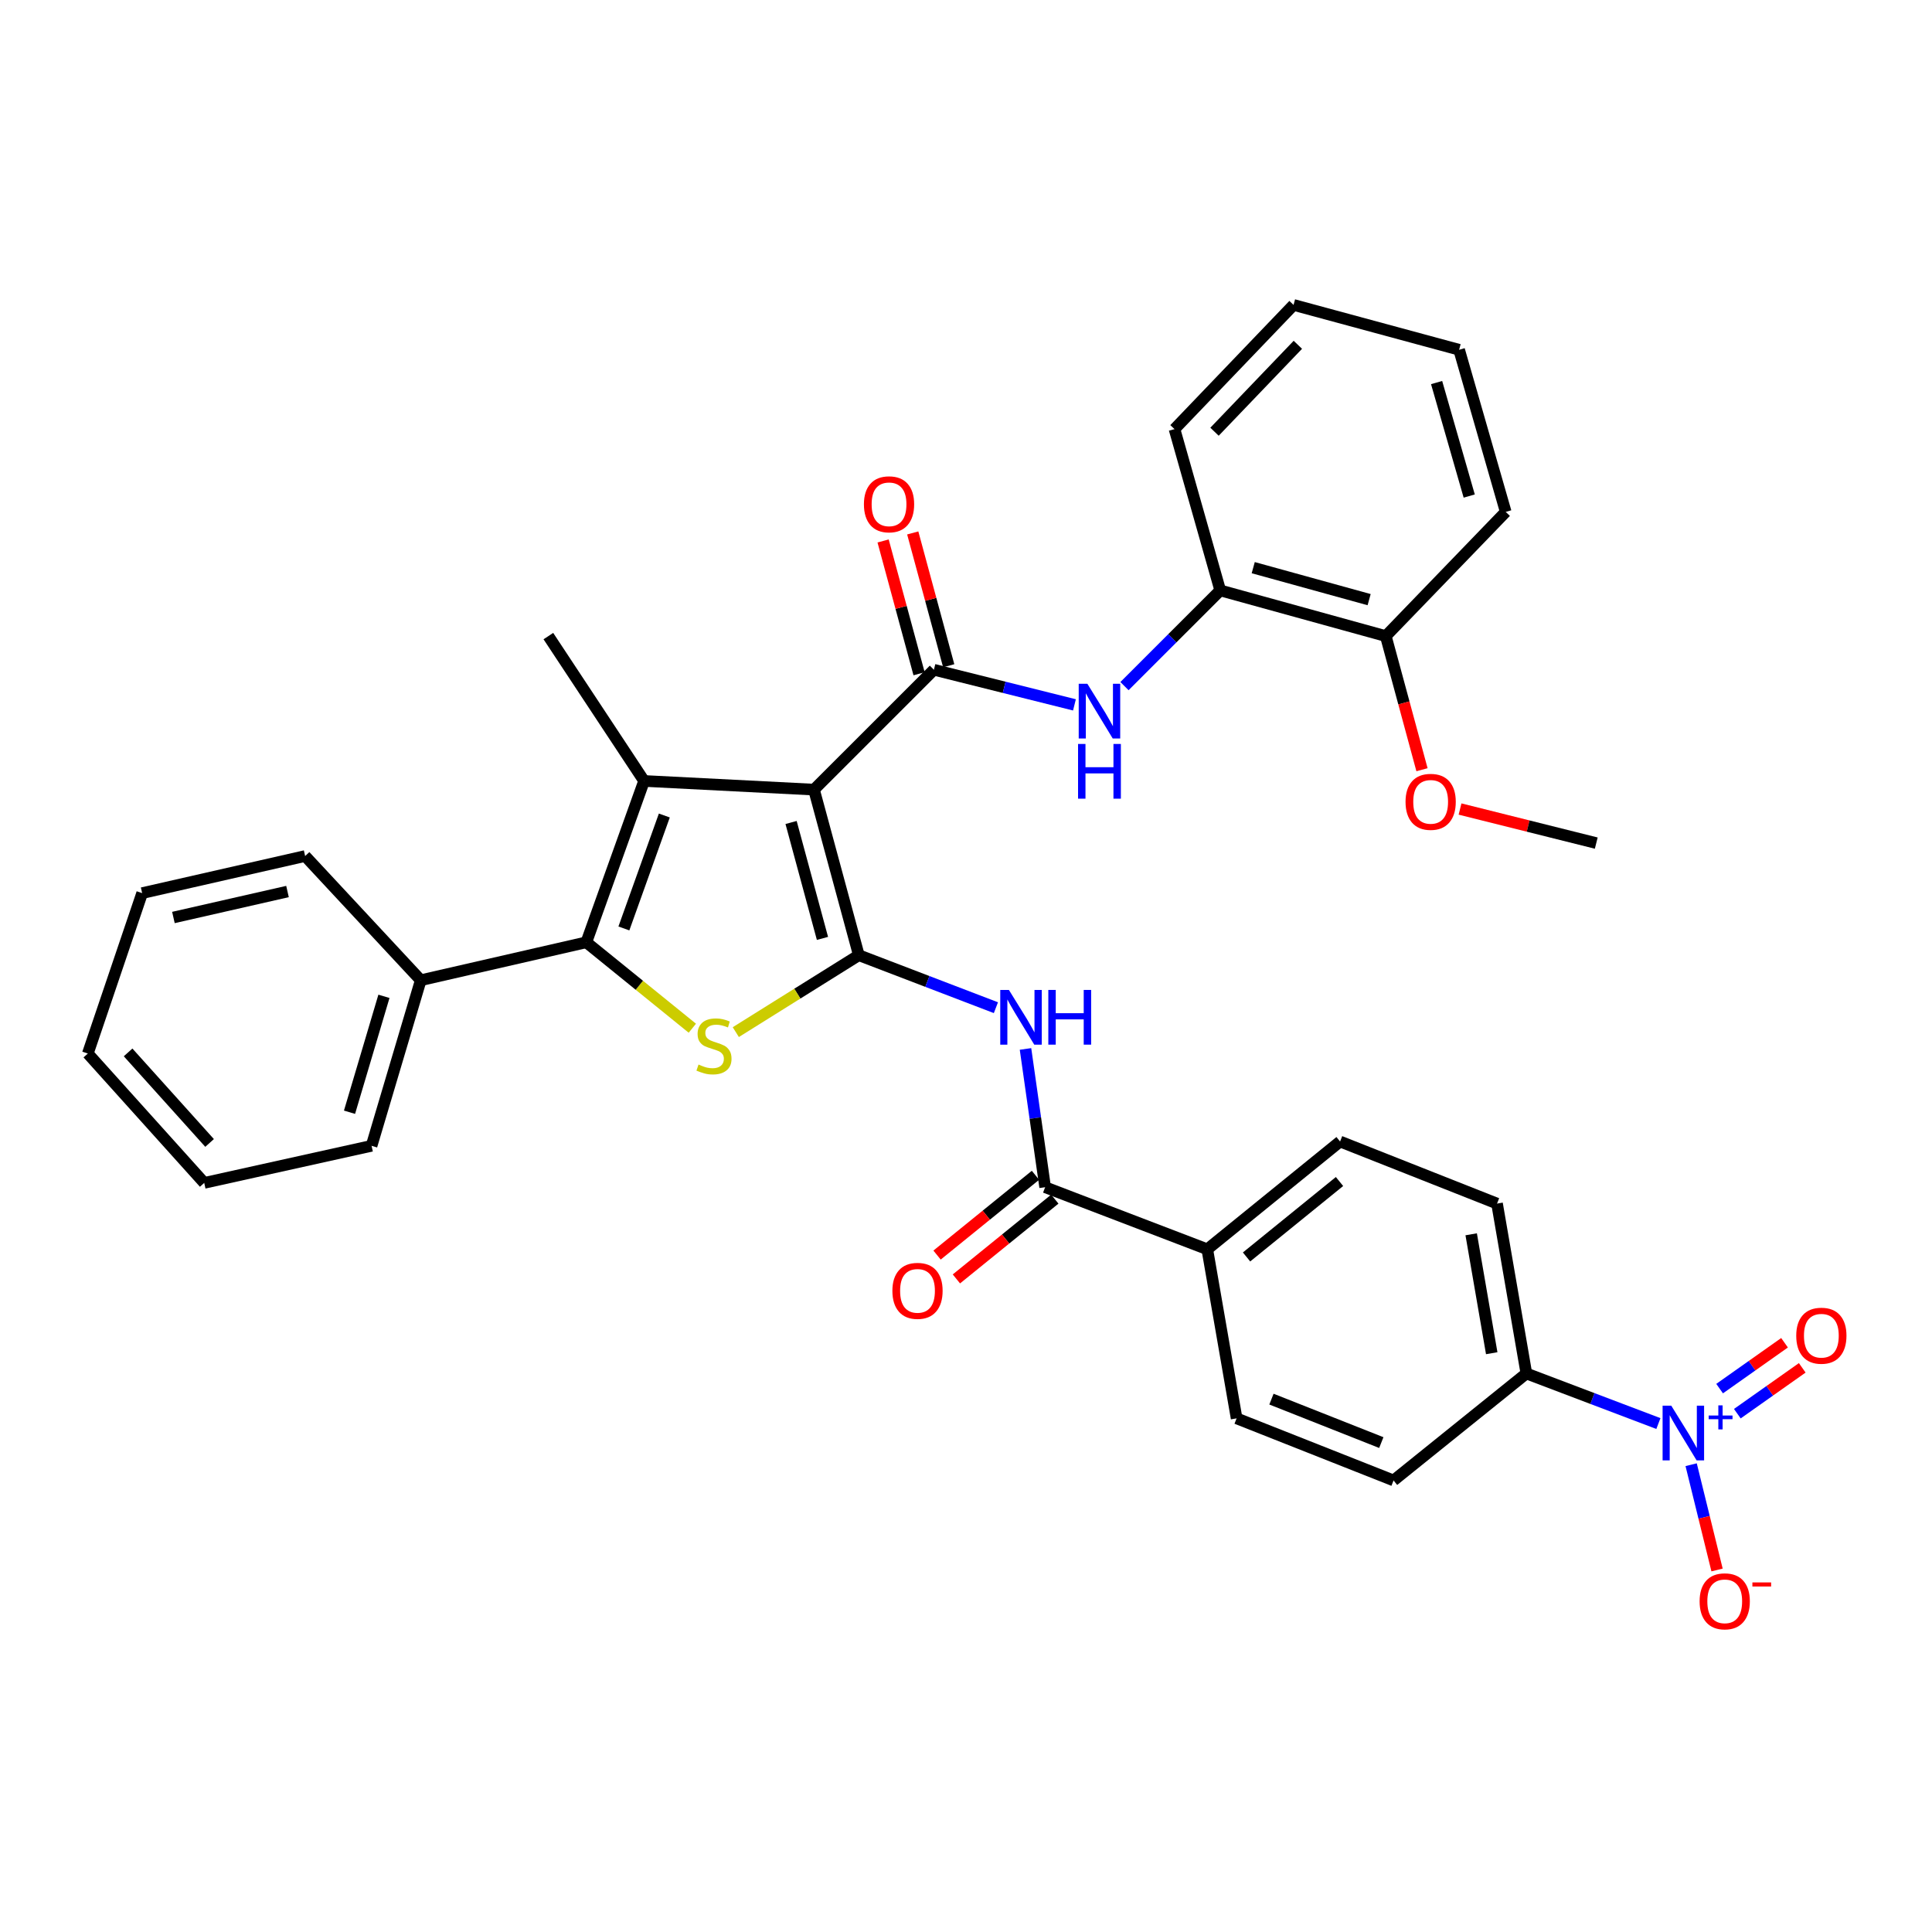 <?xml version='1.0' encoding='iso-8859-1'?>
<svg version='1.1' baseProfile='full'
              xmlns='http://www.w3.org/2000/svg'
                      xmlns:rdkit='http://www.rdkit.org/xml'
                      xmlns:xlink='http://www.w3.org/1999/xlink'
                  xml:space='preserve'
width='1000px' height='1000px' viewBox='0 0 1000 1000'>
<!-- END OF HEADER -->
<rect style='opacity:1.0;fill:#FFFFFF;stroke:none' width='1000' height='1000' x='0' y='0'> </rect>
<path class='bond-0' d='M 421.319,408.706 L 444.529,494.413' style='fill:none;fill-rule:evenodd;stroke:#000000;stroke-width:6px;stroke-linecap:butt;stroke-linejoin:miter;stroke-opacity:1' />
<path class='bond-0' d='M 409.461,425.716 L 425.708,485.711' style='fill:none;fill-rule:evenodd;stroke:#000000;stroke-width:6px;stroke-linecap:butt;stroke-linejoin:miter;stroke-opacity:1' />
<path class='bond-1' d='M 421.319,408.706 L 333.378,404.221' style='fill:none;fill-rule:evenodd;stroke:#000000;stroke-width:6px;stroke-linecap:butt;stroke-linejoin:miter;stroke-opacity:1' />
<path class='bond-4' d='M 421.319,408.706 L 483.383,346.66' style='fill:none;fill-rule:evenodd;stroke:#000000;stroke-width:6px;stroke-linecap:butt;stroke-linejoin:miter;stroke-opacity:1' />
<path class='bond-2' d='M 444.529,494.413 L 412.688,514.319' style='fill:none;fill-rule:evenodd;stroke:#000000;stroke-width:6px;stroke-linecap:butt;stroke-linejoin:miter;stroke-opacity:1' />
<path class='bond-2' d='M 412.688,514.319 L 380.848,534.225' style='fill:none;fill-rule:evenodd;stroke:#CCCC00;stroke-width:6px;stroke-linecap:butt;stroke-linejoin:miter;stroke-opacity:1' />
<path class='bond-5' d='M 444.529,494.413 L 480.006,507.995' style='fill:none;fill-rule:evenodd;stroke:#000000;stroke-width:6px;stroke-linecap:butt;stroke-linejoin:miter;stroke-opacity:1' />
<path class='bond-5' d='M 480.006,507.995 L 515.483,521.577' style='fill:none;fill-rule:evenodd;stroke:#0000FF;stroke-width:6px;stroke-linecap:butt;stroke-linejoin:miter;stroke-opacity:1' />
<path class='bond-3' d='M 333.378,404.221 L 303.476,487.73' style='fill:none;fill-rule:evenodd;stroke:#000000;stroke-width:6px;stroke-linecap:butt;stroke-linejoin:miter;stroke-opacity:1' />
<path class='bond-3' d='M 343.854,422.105 L 322.922,480.561' style='fill:none;fill-rule:evenodd;stroke:#000000;stroke-width:6px;stroke-linecap:butt;stroke-linejoin:miter;stroke-opacity:1' />
<path class='bond-22' d='M 333.378,404.221 L 283.833,329.241' style='fill:none;fill-rule:evenodd;stroke:#000000;stroke-width:6px;stroke-linecap:butt;stroke-linejoin:miter;stroke-opacity:1' />
<path class='bond-34' d='M 358.351,532.202 L 330.913,509.966' style='fill:none;fill-rule:evenodd;stroke:#CCCC00;stroke-width:6px;stroke-linecap:butt;stroke-linejoin:miter;stroke-opacity:1' />
<path class='bond-34' d='M 330.913,509.966 L 303.476,487.73' style='fill:none;fill-rule:evenodd;stroke:#000000;stroke-width:6px;stroke-linecap:butt;stroke-linejoin:miter;stroke-opacity:1' />
<path class='bond-15' d='M 303.476,487.73 L 217.778,507.365' style='fill:none;fill-rule:evenodd;stroke:#000000;stroke-width:6px;stroke-linecap:butt;stroke-linejoin:miter;stroke-opacity:1' />
<path class='bond-8' d='M 483.383,346.66 L 519.758,355.751' style='fill:none;fill-rule:evenodd;stroke:#000000;stroke-width:6px;stroke-linecap:butt;stroke-linejoin:miter;stroke-opacity:1' />
<path class='bond-8' d='M 519.758,355.751 L 556.133,364.841' style='fill:none;fill-rule:evenodd;stroke:#0000FF;stroke-width:6px;stroke-linecap:butt;stroke-linejoin:miter;stroke-opacity:1' />
<path class='bond-13' d='M 491.052,344.582 L 481.743,310.214' style='fill:none;fill-rule:evenodd;stroke:#000000;stroke-width:6px;stroke-linecap:butt;stroke-linejoin:miter;stroke-opacity:1' />
<path class='bond-13' d='M 481.743,310.214 L 472.433,275.846' style='fill:none;fill-rule:evenodd;stroke:#FF0000;stroke-width:6px;stroke-linecap:butt;stroke-linejoin:miter;stroke-opacity:1' />
<path class='bond-13' d='M 475.714,348.737 L 466.404,314.369' style='fill:none;fill-rule:evenodd;stroke:#000000;stroke-width:6px;stroke-linecap:butt;stroke-linejoin:miter;stroke-opacity:1' />
<path class='bond-13' d='M 466.404,314.369 L 457.094,280.001' style='fill:none;fill-rule:evenodd;stroke:#FF0000;stroke-width:6px;stroke-linecap:butt;stroke-linejoin:miter;stroke-opacity:1' />
<path class='bond-7' d='M 530.797,542.93 L 535.88,578.714' style='fill:none;fill-rule:evenodd;stroke:#0000FF;stroke-width:6px;stroke-linecap:butt;stroke-linejoin:miter;stroke-opacity:1' />
<path class='bond-7' d='M 535.88,578.714 L 540.962,614.498' style='fill:none;fill-rule:evenodd;stroke:#000000;stroke-width:6px;stroke-linecap:butt;stroke-linejoin:miter;stroke-opacity:1' />
<path class='bond-6' d='M 858.385,736.828 L 824.217,723.867' style='fill:none;fill-rule:evenodd;stroke:#0000FF;stroke-width:6px;stroke-linecap:butt;stroke-linejoin:miter;stroke-opacity:1' />
<path class='bond-6' d='M 824.217,723.867 L 790.049,710.905' style='fill:none;fill-rule:evenodd;stroke:#000000;stroke-width:6px;stroke-linecap:butt;stroke-linejoin:miter;stroke-opacity:1' />
<path class='bond-11' d='M 875.334,758.126 L 882.039,785.372' style='fill:none;fill-rule:evenodd;stroke:#0000FF;stroke-width:6px;stroke-linecap:butt;stroke-linejoin:miter;stroke-opacity:1' />
<path class='bond-11' d='M 882.039,785.372 L 888.744,812.619' style='fill:none;fill-rule:evenodd;stroke:#FF0000;stroke-width:6px;stroke-linecap:butt;stroke-linejoin:miter;stroke-opacity:1' />
<path class='bond-14' d='M 899.238,731.721 L 916.04,719.855' style='fill:none;fill-rule:evenodd;stroke:#0000FF;stroke-width:6px;stroke-linecap:butt;stroke-linejoin:miter;stroke-opacity:1' />
<path class='bond-14' d='M 916.04,719.855 L 932.841,707.99' style='fill:none;fill-rule:evenodd;stroke:#FF0000;stroke-width:6px;stroke-linecap:butt;stroke-linejoin:miter;stroke-opacity:1' />
<path class='bond-14' d='M 890.071,718.74 L 906.873,706.875' style='fill:none;fill-rule:evenodd;stroke:#0000FF;stroke-width:6px;stroke-linecap:butt;stroke-linejoin:miter;stroke-opacity:1' />
<path class='bond-14' d='M 906.873,706.875 L 923.674,695.009' style='fill:none;fill-rule:evenodd;stroke:#FF0000;stroke-width:6px;stroke-linecap:butt;stroke-linejoin:miter;stroke-opacity:1' />
<path class='bond-12' d='M 540.962,614.498 L 624.886,646.625' style='fill:none;fill-rule:evenodd;stroke:#000000;stroke-width:6px;stroke-linecap:butt;stroke-linejoin:miter;stroke-opacity:1' />
<path class='bond-16' d='M 535.958,608.326 L 510.49,628.976' style='fill:none;fill-rule:evenodd;stroke:#000000;stroke-width:6px;stroke-linecap:butt;stroke-linejoin:miter;stroke-opacity:1' />
<path class='bond-16' d='M 510.49,628.976 L 485.021,649.625' style='fill:none;fill-rule:evenodd;stroke:#FF0000;stroke-width:6px;stroke-linecap:butt;stroke-linejoin:miter;stroke-opacity:1' />
<path class='bond-16' d='M 545.966,620.67 L 520.498,641.32' style='fill:none;fill-rule:evenodd;stroke:#000000;stroke-width:6px;stroke-linecap:butt;stroke-linejoin:miter;stroke-opacity:1' />
<path class='bond-16' d='M 520.498,641.32 L 495.029,661.969' style='fill:none;fill-rule:evenodd;stroke:#FF0000;stroke-width:6px;stroke-linecap:butt;stroke-linejoin:miter;stroke-opacity:1' />
<path class='bond-10' d='M 582.031,355.132 L 606.809,330.361' style='fill:none;fill-rule:evenodd;stroke:#0000FF;stroke-width:6px;stroke-linecap:butt;stroke-linejoin:miter;stroke-opacity:1' />
<path class='bond-10' d='M 606.809,330.361 L 631.587,305.59' style='fill:none;fill-rule:evenodd;stroke:#000000;stroke-width:6px;stroke-linecap:butt;stroke-linejoin:miter;stroke-opacity:1' />
<path class='bond-9' d='M 790.049,710.905 L 774.864,622.974' style='fill:none;fill-rule:evenodd;stroke:#000000;stroke-width:6px;stroke-linecap:butt;stroke-linejoin:miter;stroke-opacity:1' />
<path class='bond-9' d='M 772.112,700.42 L 761.483,638.868' style='fill:none;fill-rule:evenodd;stroke:#000000;stroke-width:6px;stroke-linecap:butt;stroke-linejoin:miter;stroke-opacity:1' />
<path class='bond-37' d='M 790.049,710.905 L 721.302,766.278' style='fill:none;fill-rule:evenodd;stroke:#000000;stroke-width:6px;stroke-linecap:butt;stroke-linejoin:miter;stroke-opacity:1' />
<path class='bond-17' d='M 631.587,305.59 L 717.285,329.241' style='fill:none;fill-rule:evenodd;stroke:#000000;stroke-width:6px;stroke-linecap:butt;stroke-linejoin:miter;stroke-opacity:1' />
<path class='bond-17' d='M 648.669,293.819 L 708.658,310.375' style='fill:none;fill-rule:evenodd;stroke:#000000;stroke-width:6px;stroke-linecap:butt;stroke-linejoin:miter;stroke-opacity:1' />
<path class='bond-24' d='M 631.587,305.59 L 607.918,222.107' style='fill:none;fill-rule:evenodd;stroke:#000000;stroke-width:6px;stroke-linecap:butt;stroke-linejoin:miter;stroke-opacity:1' />
<path class='bond-20' d='M 624.886,646.625 L 640.071,734.142' style='fill:none;fill-rule:evenodd;stroke:#000000;stroke-width:6px;stroke-linecap:butt;stroke-linejoin:miter;stroke-opacity:1' />
<path class='bond-21' d='M 624.886,646.625 L 693.625,590.847' style='fill:none;fill-rule:evenodd;stroke:#000000;stroke-width:6px;stroke-linecap:butt;stroke-linejoin:miter;stroke-opacity:1' />
<path class='bond-21' d='M 645.21,650.598 L 693.327,611.553' style='fill:none;fill-rule:evenodd;stroke:#000000;stroke-width:6px;stroke-linecap:butt;stroke-linejoin:miter;stroke-opacity:1' />
<path class='bond-25' d='M 217.778,507.365 L 192.325,593.072' style='fill:none;fill-rule:evenodd;stroke:#000000;stroke-width:6px;stroke-linecap:butt;stroke-linejoin:miter;stroke-opacity:1' />
<path class='bond-25' d='M 198.726,515.697 L 180.909,575.692' style='fill:none;fill-rule:evenodd;stroke:#000000;stroke-width:6px;stroke-linecap:butt;stroke-linejoin:miter;stroke-opacity:1' />
<path class='bond-26' d='M 217.778,507.365 L 157.938,443.076' style='fill:none;fill-rule:evenodd;stroke:#000000;stroke-width:6px;stroke-linecap:butt;stroke-linejoin:miter;stroke-opacity:1' />
<path class='bond-23' d='M 717.285,329.241 L 726.654,363.825' style='fill:none;fill-rule:evenodd;stroke:#000000;stroke-width:6px;stroke-linecap:butt;stroke-linejoin:miter;stroke-opacity:1' />
<path class='bond-23' d='M 726.654,363.825 L 736.023,398.408' style='fill:none;fill-rule:evenodd;stroke:#FF0000;stroke-width:6px;stroke-linecap:butt;stroke-linejoin:miter;stroke-opacity:1' />
<path class='bond-27' d='M 717.285,329.241 L 779.358,264.952' style='fill:none;fill-rule:evenodd;stroke:#000000;stroke-width:6px;stroke-linecap:butt;stroke-linejoin:miter;stroke-opacity:1' />
<path class='bond-18' d='M 721.302,766.278 L 640.071,734.142' style='fill:none;fill-rule:evenodd;stroke:#000000;stroke-width:6px;stroke-linecap:butt;stroke-linejoin:miter;stroke-opacity:1' />
<path class='bond-18' d='M 714.963,746.68 L 658.102,724.185' style='fill:none;fill-rule:evenodd;stroke:#000000;stroke-width:6px;stroke-linecap:butt;stroke-linejoin:miter;stroke-opacity:1' />
<path class='bond-19' d='M 774.864,622.974 L 693.625,590.847' style='fill:none;fill-rule:evenodd;stroke:#000000;stroke-width:6px;stroke-linecap:butt;stroke-linejoin:miter;stroke-opacity:1' />
<path class='bond-28' d='M 755.713,418.751 L 790.966,427.567' style='fill:none;fill-rule:evenodd;stroke:#FF0000;stroke-width:6px;stroke-linecap:butt;stroke-linejoin:miter;stroke-opacity:1' />
<path class='bond-28' d='M 790.966,427.567 L 826.22,436.384' style='fill:none;fill-rule:evenodd;stroke:#000000;stroke-width:6px;stroke-linecap:butt;stroke-linejoin:miter;stroke-opacity:1' />
<path class='bond-29' d='M 607.918,222.107 L 669.54,157.827' style='fill:none;fill-rule:evenodd;stroke:#000000;stroke-width:6px;stroke-linecap:butt;stroke-linejoin:miter;stroke-opacity:1' />
<path class='bond-29' d='M 628.632,223.462 L 671.768,178.466' style='fill:none;fill-rule:evenodd;stroke:#000000;stroke-width:6px;stroke-linecap:butt;stroke-linejoin:miter;stroke-opacity:1' />
<path class='bond-31' d='M 192.325,593.072 L 105.709,612.265' style='fill:none;fill-rule:evenodd;stroke:#000000;stroke-width:6px;stroke-linecap:butt;stroke-linejoin:miter;stroke-opacity:1' />
<path class='bond-30' d='M 157.938,443.076 L 73.582,462.278' style='fill:none;fill-rule:evenodd;stroke:#000000;stroke-width:6px;stroke-linecap:butt;stroke-linejoin:miter;stroke-opacity:1' />
<path class='bond-30' d='M 148.812,461.451 L 89.763,474.892' style='fill:none;fill-rule:evenodd;stroke:#000000;stroke-width:6px;stroke-linecap:butt;stroke-linejoin:miter;stroke-opacity:1' />
<path class='bond-35' d='M 779.358,264.952 L 755.239,181.037' style='fill:none;fill-rule:evenodd;stroke:#000000;stroke-width:6px;stroke-linecap:butt;stroke-linejoin:miter;stroke-opacity:1' />
<path class='bond-35' d='M 760.467,256.755 L 743.584,198.014' style='fill:none;fill-rule:evenodd;stroke:#000000;stroke-width:6px;stroke-linecap:butt;stroke-linejoin:miter;stroke-opacity:1' />
<path class='bond-32' d='M 669.54,157.827 L 755.239,181.037' style='fill:none;fill-rule:evenodd;stroke:#000000;stroke-width:6px;stroke-linecap:butt;stroke-linejoin:miter;stroke-opacity:1' />
<path class='bond-33' d='M 73.582,462.278 L 45.455,545.309' style='fill:none;fill-rule:evenodd;stroke:#000000;stroke-width:6px;stroke-linecap:butt;stroke-linejoin:miter;stroke-opacity:1' />
<path class='bond-36' d='M 105.709,612.265 L 45.455,545.309' style='fill:none;fill-rule:evenodd;stroke:#000000;stroke-width:6px;stroke-linecap:butt;stroke-linejoin:miter;stroke-opacity:1' />
<path class='bond-36' d='M 108.483,591.591 L 66.305,544.723' style='fill:none;fill-rule:evenodd;stroke:#000000;stroke-width:6px;stroke-linecap:butt;stroke-linejoin:miter;stroke-opacity:1' />
<path  class='atom-3' d='M 361.557 551.004
Q 361.877 551.124, 363.197 551.684
Q 364.517 552.244, 365.957 552.604
Q 367.437 552.924, 368.877 552.924
Q 371.557 552.924, 373.117 551.644
Q 374.677 550.324, 374.677 548.044
Q 374.677 546.484, 373.877 545.524
Q 373.117 544.564, 371.917 544.044
Q 370.717 543.524, 368.717 542.924
Q 366.197 542.164, 364.677 541.444
Q 363.197 540.724, 362.117 539.204
Q 361.077 537.684, 361.077 535.124
Q 361.077 531.564, 363.477 529.364
Q 365.917 527.164, 370.717 527.164
Q 373.997 527.164, 377.717 528.724
L 376.797 531.804
Q 373.397 530.404, 370.837 530.404
Q 368.077 530.404, 366.557 531.564
Q 365.037 532.684, 365.077 534.644
Q 365.077 536.164, 365.837 537.084
Q 366.637 538.004, 367.757 538.524
Q 368.917 539.044, 370.837 539.644
Q 373.397 540.444, 374.917 541.244
Q 376.437 542.044, 377.517 543.684
Q 378.637 545.284, 378.637 548.044
Q 378.637 551.964, 375.997 554.084
Q 373.397 556.164, 369.037 556.164
Q 366.517 556.164, 364.597 555.604
Q 362.717 555.084, 360.477 554.164
L 361.557 551.004
' fill='#CCCC00'/>
<path  class='atom-6' d='M 522.21 512.389
L 531.49 527.389
Q 532.41 528.869, 533.89 531.549
Q 535.37 534.229, 535.45 534.389
L 535.45 512.389
L 539.21 512.389
L 539.21 540.709
L 535.33 540.709
L 525.37 524.309
Q 524.21 522.389, 522.97 520.189
Q 521.77 517.989, 521.41 517.309
L 521.41 540.709
L 517.73 540.709
L 517.73 512.389
L 522.21 512.389
' fill='#0000FF'/>
<path  class='atom-6' d='M 542.61 512.389
L 546.45 512.389
L 546.45 524.429
L 560.93 524.429
L 560.93 512.389
L 564.77 512.389
L 564.77 540.709
L 560.93 540.709
L 560.93 527.629
L 546.45 527.629
L 546.45 540.709
L 542.61 540.709
L 542.61 512.389
' fill='#0000FF'/>
<path  class='atom-7' d='M 865.038 727.566
L 874.318 742.566
Q 875.238 744.046, 876.718 746.726
Q 878.198 749.406, 878.278 749.566
L 878.278 727.566
L 882.038 727.566
L 882.038 755.886
L 878.158 755.886
L 868.198 739.486
Q 867.038 737.566, 865.798 735.366
Q 864.598 733.166, 864.238 732.486
L 864.238 755.886
L 860.558 755.886
L 860.558 727.566
L 865.038 727.566
' fill='#0000FF'/>
<path  class='atom-7' d='M 884.414 732.671
L 889.404 732.671
L 889.404 727.417
L 891.621 727.417
L 891.621 732.671
L 896.743 732.671
L 896.743 734.571
L 891.621 734.571
L 891.621 739.851
L 889.404 739.851
L 889.404 734.571
L 884.414 734.571
L 884.414 732.671
' fill='#0000FF'/>
<path  class='atom-9' d='M 562.821 353.918
L 572.101 368.918
Q 573.021 370.398, 574.501 373.078
Q 575.981 375.758, 576.061 375.918
L 576.061 353.918
L 579.821 353.918
L 579.821 382.238
L 575.941 382.238
L 565.981 365.838
Q 564.821 363.918, 563.581 361.718
Q 562.381 359.518, 562.021 358.838
L 562.021 382.238
L 558.341 382.238
L 558.341 353.918
L 562.821 353.918
' fill='#0000FF'/>
<path  class='atom-9' d='M 558.001 385.07
L 561.841 385.07
L 561.841 397.11
L 576.321 397.11
L 576.321 385.07
L 580.161 385.07
L 580.161 413.39
L 576.321 413.39
L 576.321 400.31
L 561.841 400.31
L 561.841 413.39
L 558.001 413.39
L 558.001 385.07
' fill='#0000FF'/>
<path  class='atom-12' d='M 879.716 828.837
Q 879.716 822.037, 883.076 818.237
Q 886.436 814.437, 892.716 814.437
Q 898.996 814.437, 902.356 818.237
Q 905.716 822.037, 905.716 828.837
Q 905.716 835.717, 902.316 839.637
Q 898.916 843.517, 892.716 843.517
Q 886.476 843.517, 883.076 839.637
Q 879.716 835.757, 879.716 828.837
M 892.716 840.317
Q 897.036 840.317, 899.356 837.437
Q 901.716 834.517, 901.716 828.837
Q 901.716 823.277, 899.356 820.477
Q 897.036 817.637, 892.716 817.637
Q 888.396 817.637, 886.036 820.437
Q 883.716 823.237, 883.716 828.837
Q 883.716 834.557, 886.036 837.437
Q 888.396 840.317, 892.716 840.317
' fill='#FF0000'/>
<path  class='atom-12' d='M 907.036 819.059
L 916.725 819.059
L 916.725 821.171
L 907.036 821.171
L 907.036 819.059
' fill='#FF0000'/>
<path  class='atom-14' d='M 447.164 261.024
Q 447.164 254.224, 450.524 250.424
Q 453.884 246.624, 460.164 246.624
Q 466.444 246.624, 469.804 250.424
Q 473.164 254.224, 473.164 261.024
Q 473.164 267.904, 469.764 271.824
Q 466.364 275.704, 460.164 275.704
Q 453.924 275.704, 450.524 271.824
Q 447.164 267.944, 447.164 261.024
M 460.164 272.504
Q 464.484 272.504, 466.804 269.624
Q 469.164 266.704, 469.164 261.024
Q 469.164 255.464, 466.804 252.664
Q 464.484 249.824, 460.164 249.824
Q 455.844 249.824, 453.484 252.624
Q 451.164 255.424, 451.164 261.024
Q 451.164 266.744, 453.484 269.624
Q 455.844 272.504, 460.164 272.504
' fill='#FF0000'/>
<path  class='atom-15' d='M 929.729 691.36
Q 929.729 684.56, 933.089 680.76
Q 936.449 676.96, 942.729 676.96
Q 949.009 676.96, 952.369 680.76
Q 955.729 684.56, 955.729 691.36
Q 955.729 698.24, 952.329 702.16
Q 948.929 706.04, 942.729 706.04
Q 936.489 706.04, 933.089 702.16
Q 929.729 698.28, 929.729 691.36
M 942.729 702.84
Q 947.049 702.84, 949.369 699.96
Q 951.729 697.04, 951.729 691.36
Q 951.729 685.8, 949.369 683
Q 947.049 680.16, 942.729 680.16
Q 938.409 680.16, 936.049 682.96
Q 933.729 685.76, 933.729 691.36
Q 933.729 697.08, 936.049 699.96
Q 938.409 702.84, 942.729 702.84
' fill='#FF0000'/>
<path  class='atom-17' d='M 461.899 668.141
Q 461.899 661.341, 465.259 657.541
Q 468.619 653.741, 474.899 653.741
Q 481.179 653.741, 484.539 657.541
Q 487.899 661.341, 487.899 668.141
Q 487.899 675.021, 484.499 678.941
Q 481.099 682.821, 474.899 682.821
Q 468.659 682.821, 465.259 678.941
Q 461.899 675.061, 461.899 668.141
M 474.899 679.621
Q 479.219 679.621, 481.539 676.741
Q 483.899 673.821, 483.899 668.141
Q 483.899 662.581, 481.539 659.781
Q 479.219 656.941, 474.899 656.941
Q 470.579 656.941, 468.219 659.741
Q 465.899 662.541, 465.899 668.141
Q 465.899 673.861, 468.219 676.741
Q 470.579 679.621, 474.899 679.621
' fill='#FF0000'/>
<path  class='atom-24' d='M 727.504 415.028
Q 727.504 408.228, 730.864 404.428
Q 734.224 400.628, 740.504 400.628
Q 746.784 400.628, 750.144 404.428
Q 753.504 408.228, 753.504 415.028
Q 753.504 421.908, 750.104 425.828
Q 746.704 429.708, 740.504 429.708
Q 734.264 429.708, 730.864 425.828
Q 727.504 421.948, 727.504 415.028
M 740.504 426.508
Q 744.824 426.508, 747.144 423.628
Q 749.504 420.708, 749.504 415.028
Q 749.504 409.468, 747.144 406.668
Q 744.824 403.828, 740.504 403.828
Q 736.184 403.828, 733.824 406.628
Q 731.504 409.428, 731.504 415.028
Q 731.504 420.748, 733.824 423.628
Q 736.184 426.508, 740.504 426.508
' fill='#FF0000'/>
</svg>
